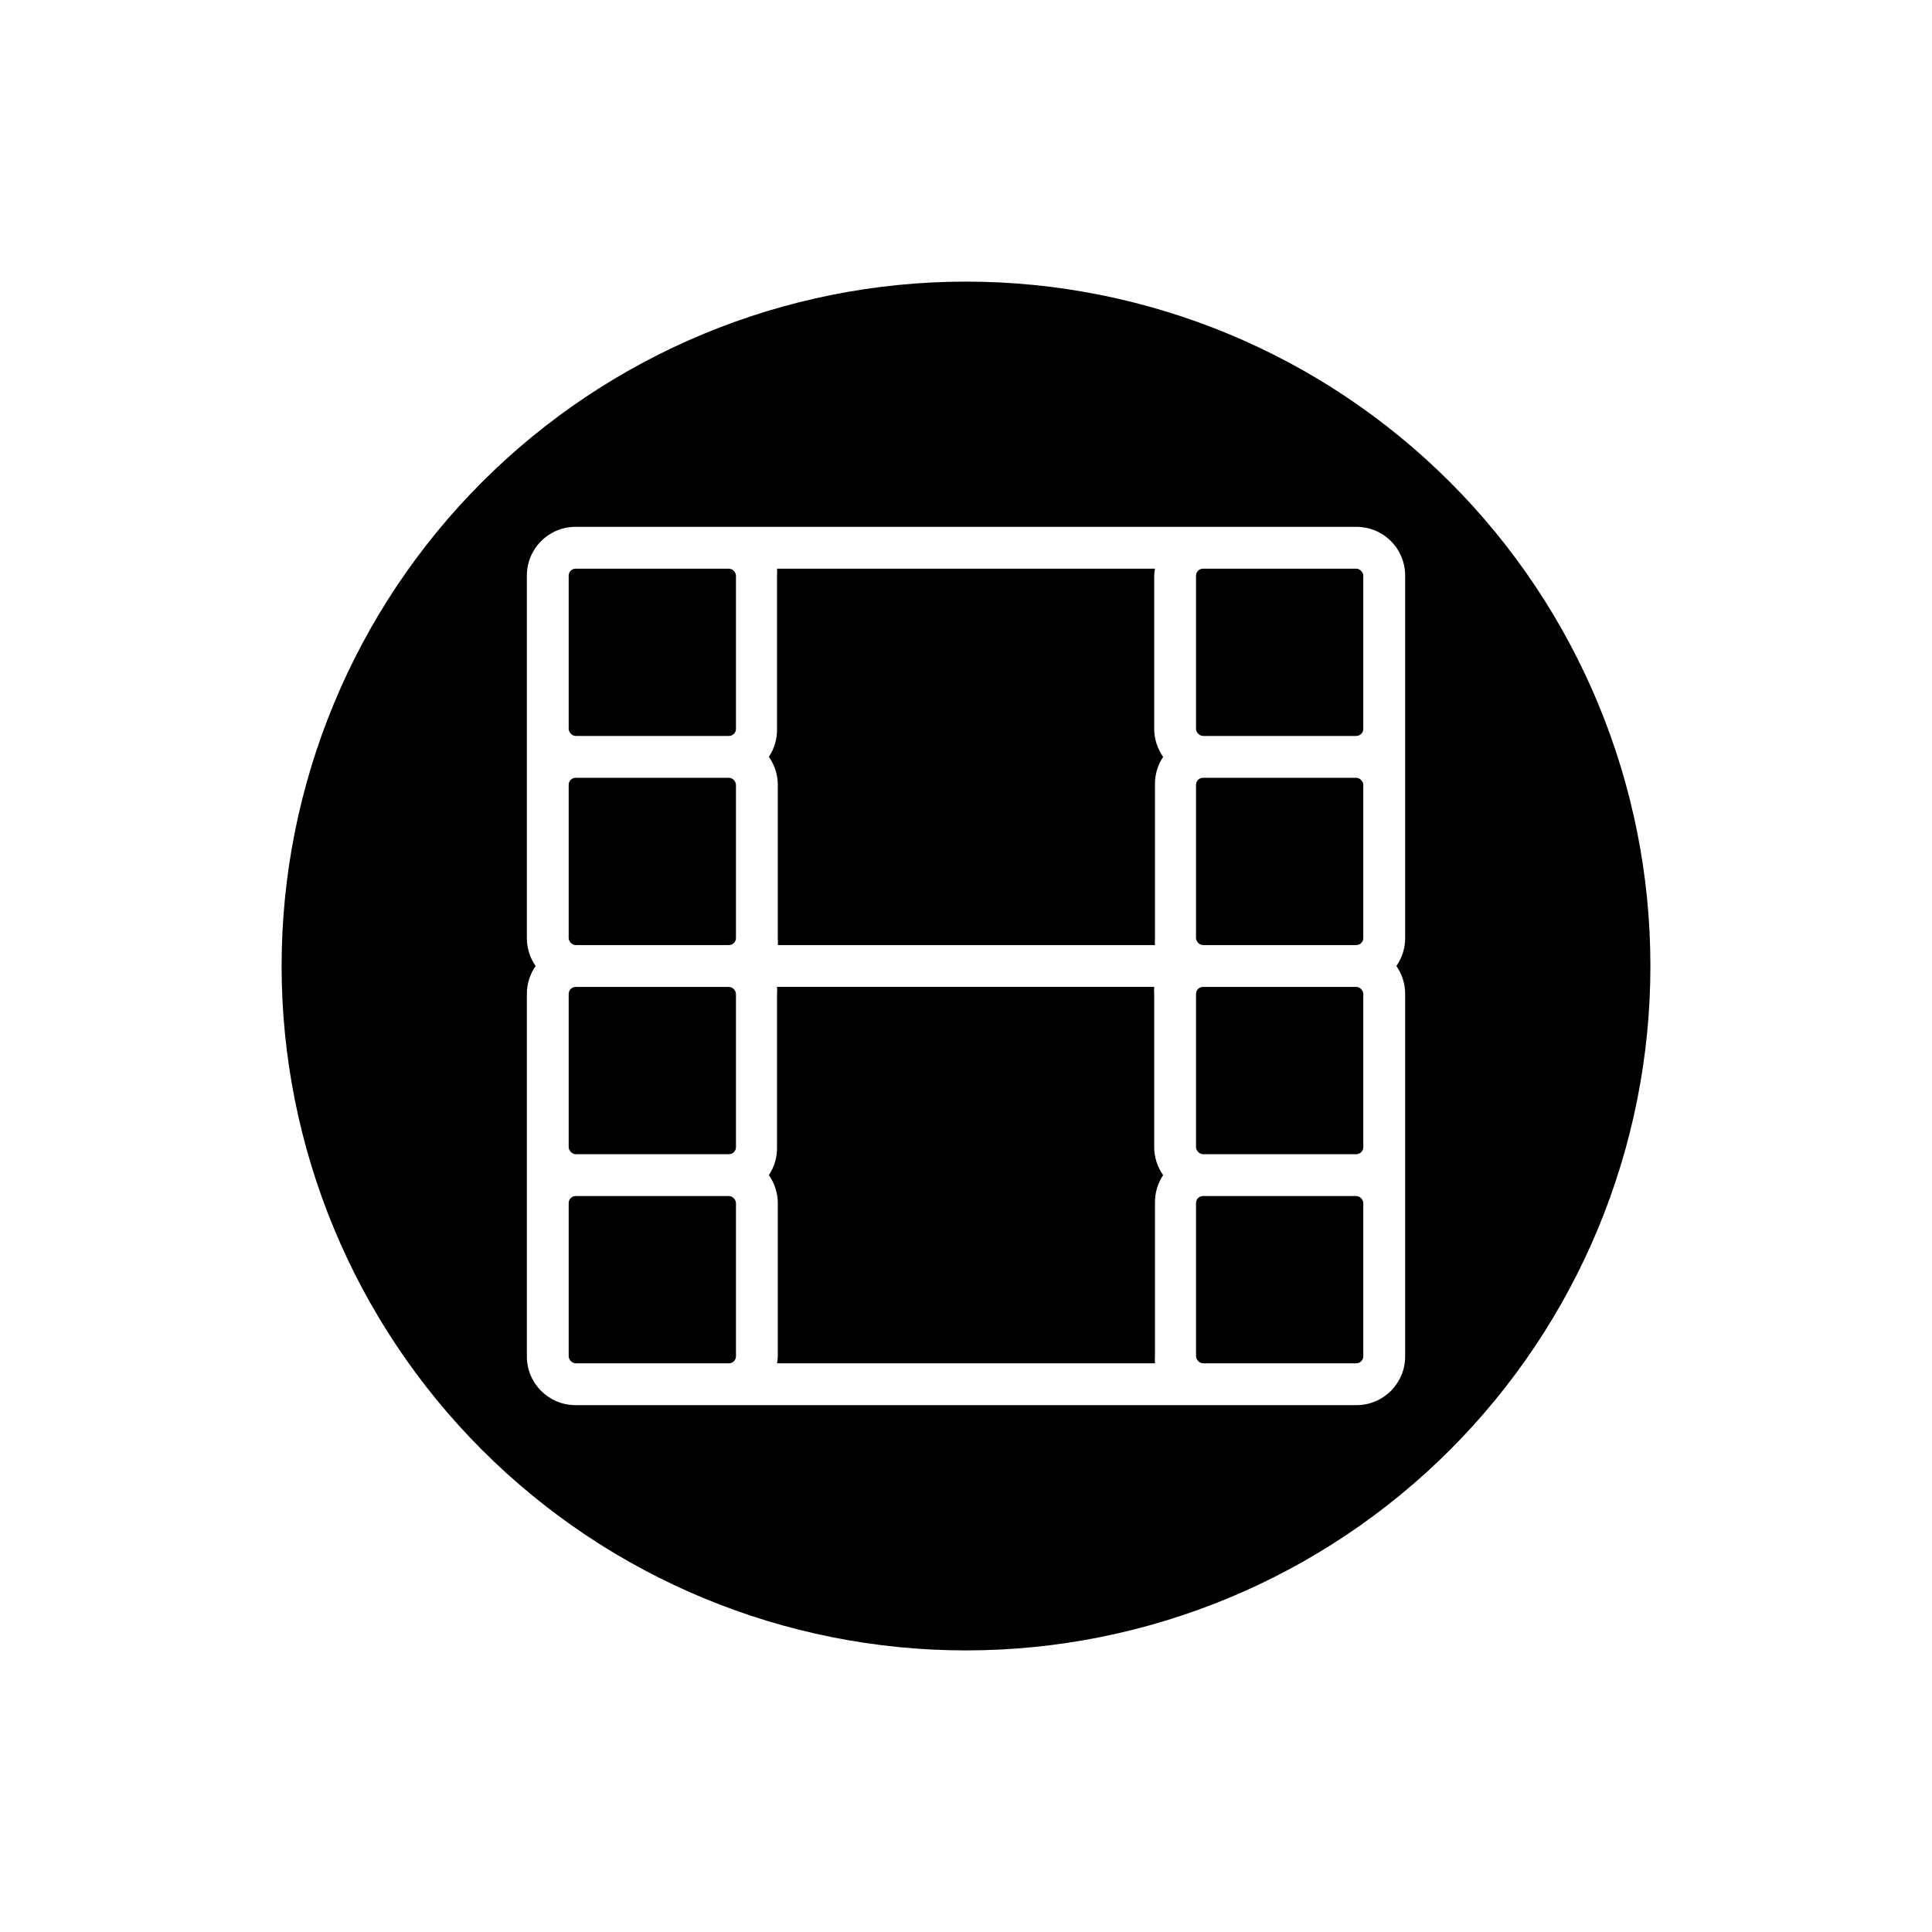 <?xml version="1.0" encoding="UTF-8"?>
<!-- Uploaded to: ICON Repo, www.iconrepo.com, Generator: ICON Repo Mixer Tools -->
<svg fill="#000000" width="800px" height="800px" version="1.1" viewBox="144 144 512 512" xmlns="http://www.w3.org/2000/svg">
 <g>
  <path d="m400 218.63c-48.105 0-94.238 19.105-128.25 53.121-34.016 34.012-53.121 80.145-53.121 128.25 0 48.102 19.105 94.234 53.121 128.25 34.012 34.016 80.145 53.125 128.25 53.125 48.102 0 94.234-19.109 128.25-53.125 34.016-34.012 53.125-80.145 53.125-128.25 0-48.105-19.109-94.238-53.125-128.25-34.012-34.016-80.145-53.121-128.25-53.121zm116.38 118.54v55.422c0.004 2.648-0.805 5.234-2.316 7.406 1.512 2.172 2.32 4.758 2.316 7.406v96.074c0 7.125-5.773 12.898-12.898 12.898h-206.96c-7.121 0-12.898-5.773-12.898-12.898v-96.074c-0.004-2.648 0.805-5.234 2.32-7.406-1.516-2.172-2.324-4.758-2.32-7.406v-96.078c0-3.422 1.359-6.699 3.777-9.121 2.422-2.418 5.699-3.777 9.121-3.777h206.96c3.422 0 6.703 1.359 9.121 3.777 2.418 2.422 3.777 5.699 3.777 9.121z"/>
  <path d="m450.08 294.7h-100.16c0.051 0.602 0.051 1.211 0 1.812v40.656c0.051 2.633-0.707 5.215-2.164 7.406 1.527 2.152 2.356 4.719 2.367 7.356v40.66c0.051 0.617 0.051 1.242 0 1.863h99.957c-0.055-0.621-0.055-1.246 0-1.863v-40.66c-0.047-2.613 0.707-5.18 2.164-7.356-1.527-2.168-2.356-4.75-2.367-7.406v-40.656c0.02-0.609 0.086-1.215 0.203-1.812z"/>
  <path d="m296.57 405.54h40.605c1.031 0 1.863 1.031 1.863 1.863v40.605c0 1.031-0.836 1.863-1.863 1.863h-40.605c-1.031 0-1.863-1.031-1.863-1.863v-40.605c0-1.031 0.836-1.863 1.863-1.863z"/>
  <path d="m349.92 505.29h100.16c-0.051-0.602-0.051-1.207 0-1.812v-40.656c-0.047-2.633 0.707-5.215 2.164-7.406-1.527-2.148-2.356-4.719-2.367-7.356v-40.656c-0.051-0.621-0.051-1.246 0-1.867h-99.957c0.055 0.621 0.055 1.246 0 1.867v40.656c0.047 2.613-0.707 5.184-2.164 7.356 1.527 2.168 2.356 4.754 2.367 7.406v40.656c-0.016 0.609-0.086 1.215-0.203 1.812z"/>
  <path d="m462.82 350.12h40.605c1.031 0 1.863 1.031 1.863 1.863v40.605c0 1.031-0.836 1.863-1.863 1.863h-40.605c-1.031 0-1.863-1.031-1.863-1.863v-40.605c0-1.031 0.836-1.863 1.863-1.863z"/>
  <path d="m462.82 405.54h40.605c1.031 0 1.863 1.031 1.863 1.863v40.605c0 1.031-0.836 1.863-1.863 1.863h-40.605c-1.031 0-1.863-1.031-1.863-1.863v-40.605c0-1.031 0.836-1.863 1.863-1.863z"/>
  <path d="m296.57 350.12h40.605c1.031 0 1.863 1.031 1.863 1.863v40.605c0 1.031-0.836 1.863-1.863 1.863h-40.605c-1.031 0-1.863-1.031-1.863-1.863v-40.605c0-1.031 0.836-1.863 1.863-1.863z"/>
  <path d="m462.82 460.96h40.605c1.031 0 1.863 1.031 1.863 1.863v40.605c0 1.031-0.836 1.863-1.863 1.863h-40.605c-1.031 0-1.863-1.031-1.863-1.863v-40.605c0-1.031 0.836-1.863 1.863-1.863z"/>
  <path d="m296.57 460.96h40.605c1.031 0 1.863 1.031 1.863 1.863v40.605c0 1.031-0.836 1.863-1.863 1.863h-40.605c-1.031 0-1.863-1.031-1.863-1.863v-40.605c0-1.031 0.836-1.863 1.863-1.863z"/>
  <path d="m462.82 294.7h40.605c1.031 0 1.863 1.031 1.863 1.863v40.605c0 1.031-0.836 1.863-1.863 1.863h-40.605c-1.031 0-1.863-1.031-1.863-1.863v-40.605c0-1.031 0.836-1.863 1.863-1.863z"/>
  <path d="m296.57 294.7h40.605c1.031 0 1.863 1.031 1.863 1.863v40.605c0 1.031-0.836 1.863-1.863 1.863h-40.605c-1.031 0-1.863-1.031-1.863-1.863v-40.605c0-1.031 0.836-1.863 1.863-1.863z"/>
 </g>
</svg>